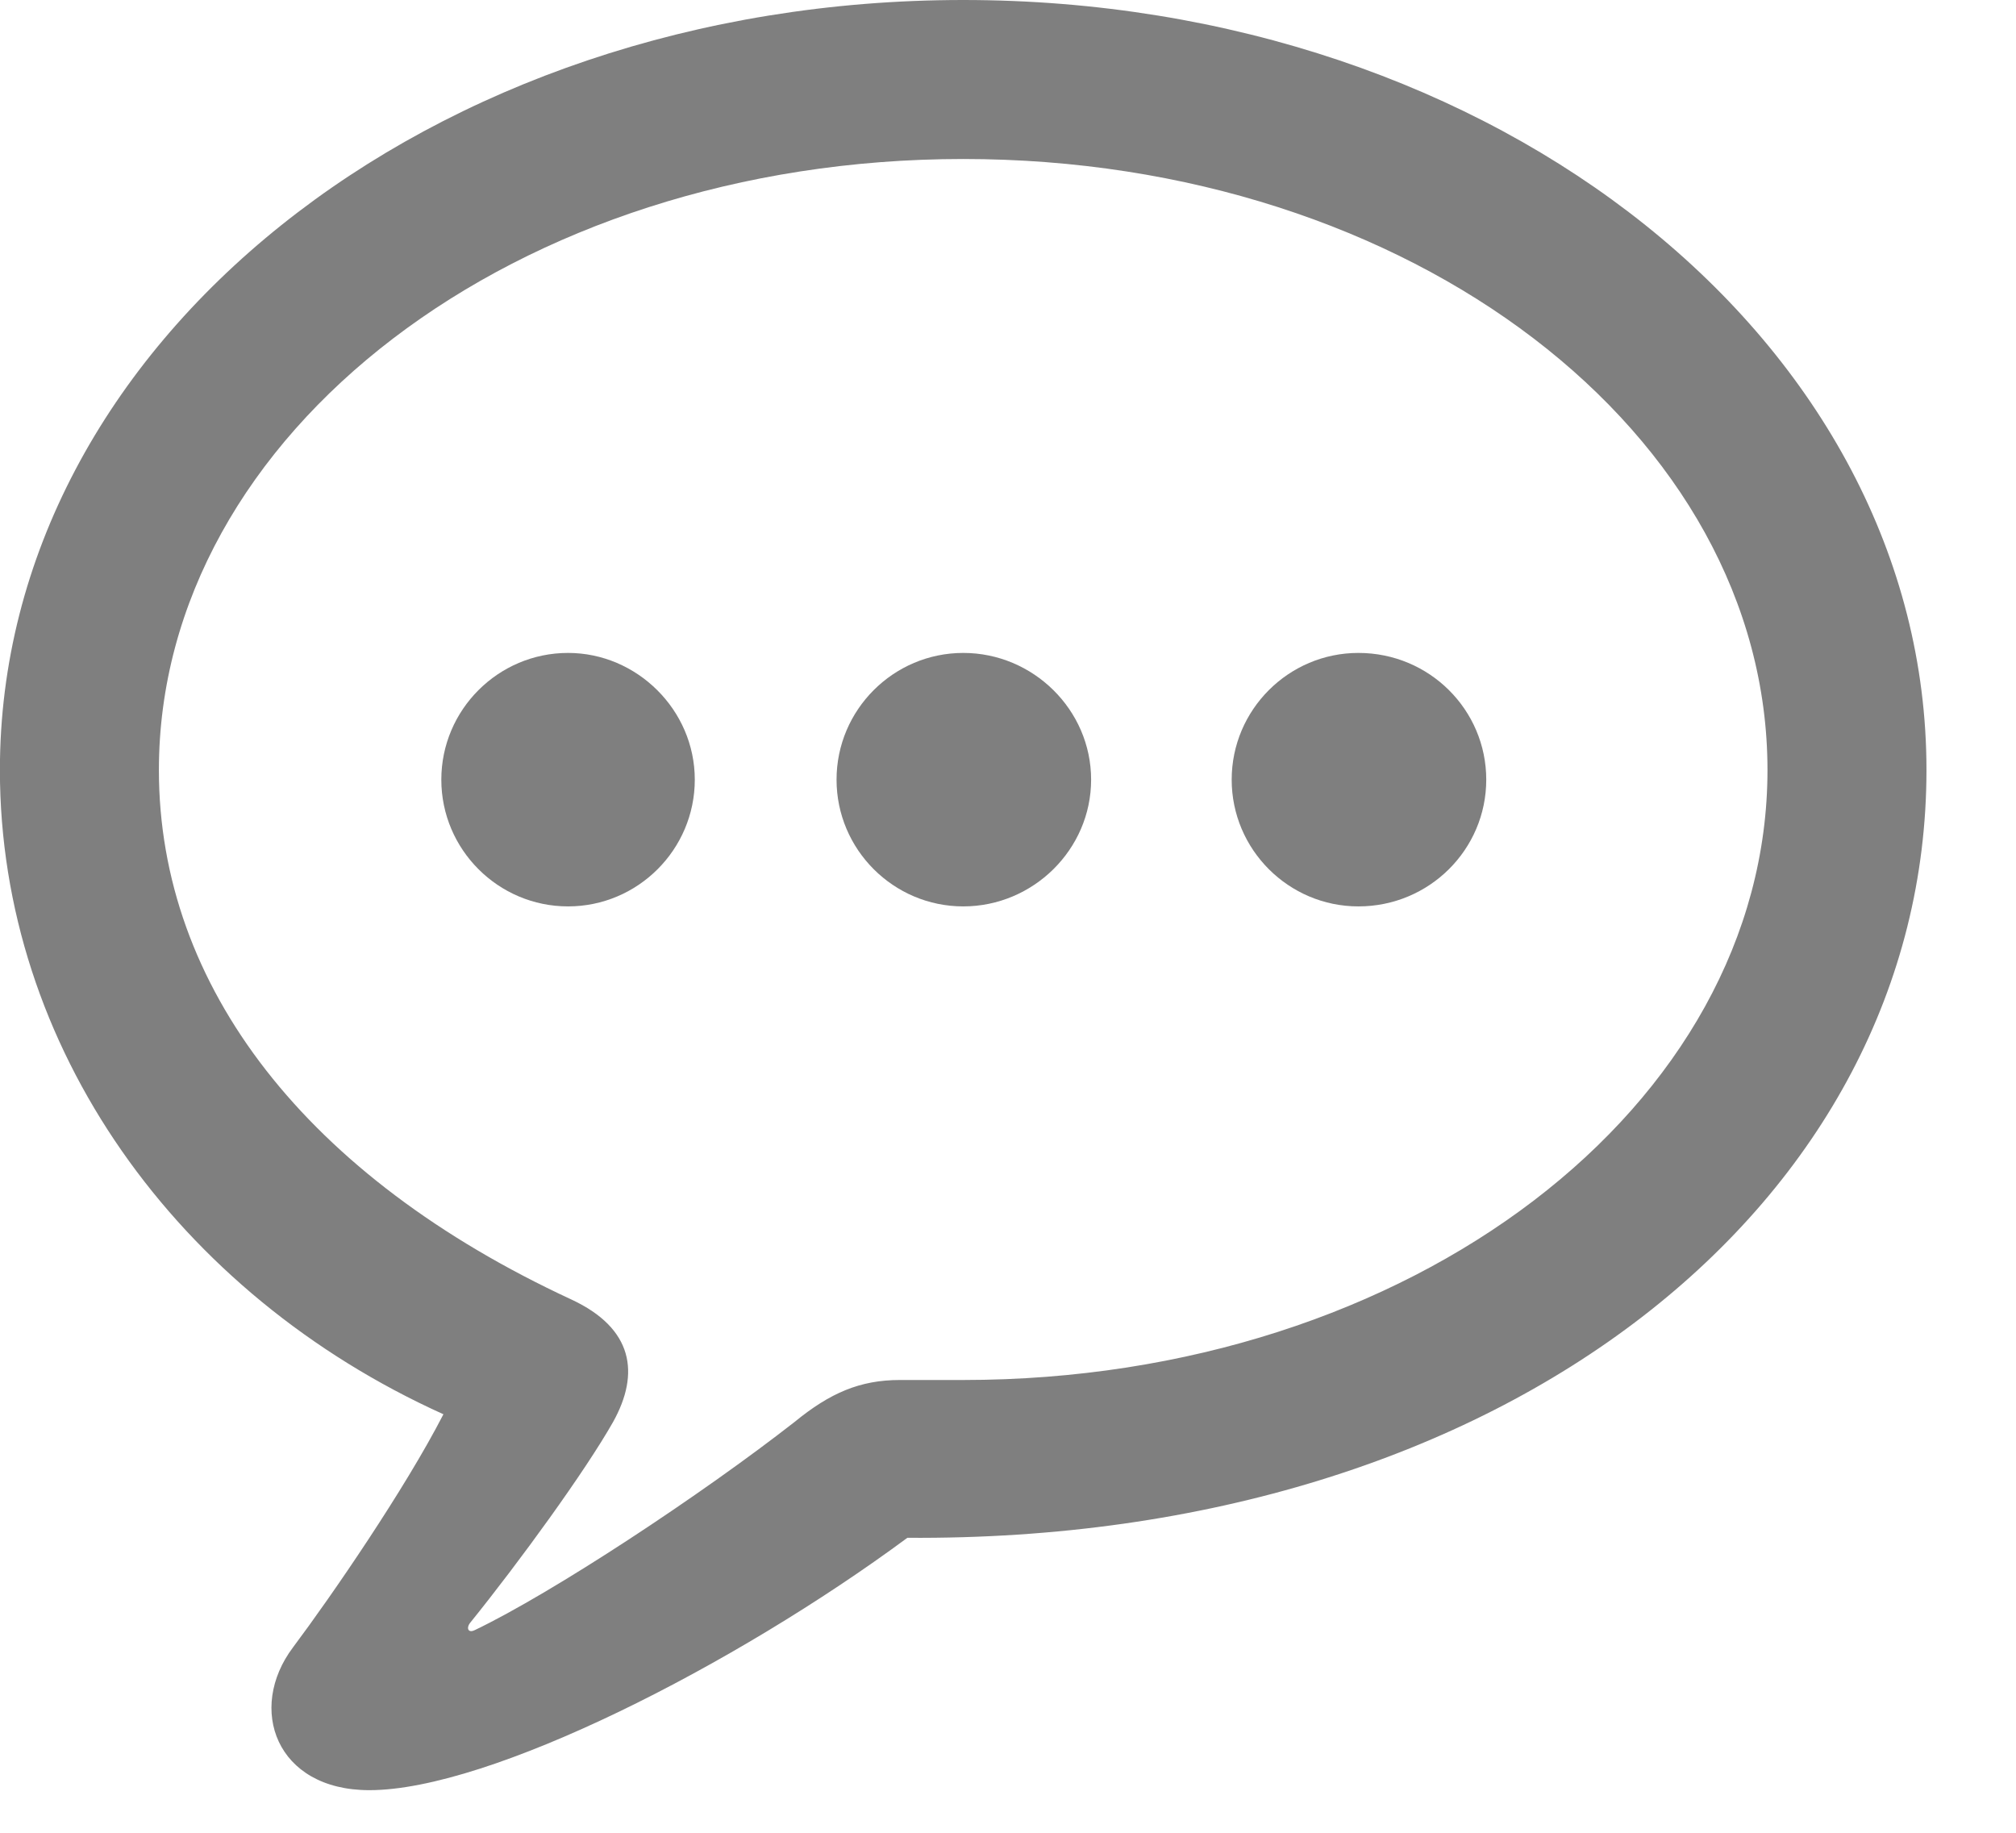 <svg fill="none" height="20" viewBox="0 0 22 20" width="22" xmlns="http://www.w3.org/2000/svg" xmlns:xlink="http://www.w3.org/1999/xlink"><clipPath id="a"><path d="m0 0h21.375v19.535h-21.375z"/></clipPath><g clip-path="url(#a)" fill="#000" fill-opacity=".5"><path d="m4.031 19.535c1.312 0 3.984-1.359 5.871-2.754 6.551.047 11.121-3.68 11.121-8.379 0-4.652-4.676-8.402-10.512-8.402-5.824 0-10.512 3.75-10.512 8.402 0 3.023 1.934 5.719 4.84 7.031-.422.82-1.219 1.98-1.641 2.543-.504.668-.188 1.559.832 1.559zm1.148-1.746c-.07.035-.094-.024-.047-.082.539-.668 1.254-1.652 1.559-2.191.293-.527.223-1.02-.457-1.336-2.883-1.336-4.5-3.41-4.5-5.777 0-3.668 3.891-6.668 8.777-6.668 4.899 0 8.777 3 8.777 6.668 0 3.656-3.879 6.656-8.777 6.656-.117 0-.351 0-.691 0-.434 0-.762.141-1.148.457-1.02.797-2.637 1.863-3.492 2.273z"/><path d="m14.824 9.891c.773 0 1.395-.621 1.395-1.383s-.621-1.383-1.395-1.383c-.762 0-1.383.621-1.383 1.383s.621 1.383 1.383 1.383z"/><path d="m10.512 9.891c.762 0 1.395-.621 1.395-1.383s-.633-1.383-1.395-1.383-1.383.621-1.383 1.383.621 1.383 1.383 1.383z"/><path d="m6.199 9.891c.762 0 1.383-.621 1.383-1.383s-.633-1.383-1.383-1.383c-.762 0-1.383.621-1.383 1.383s.621 1.383 1.383 1.383z"/></g></svg>